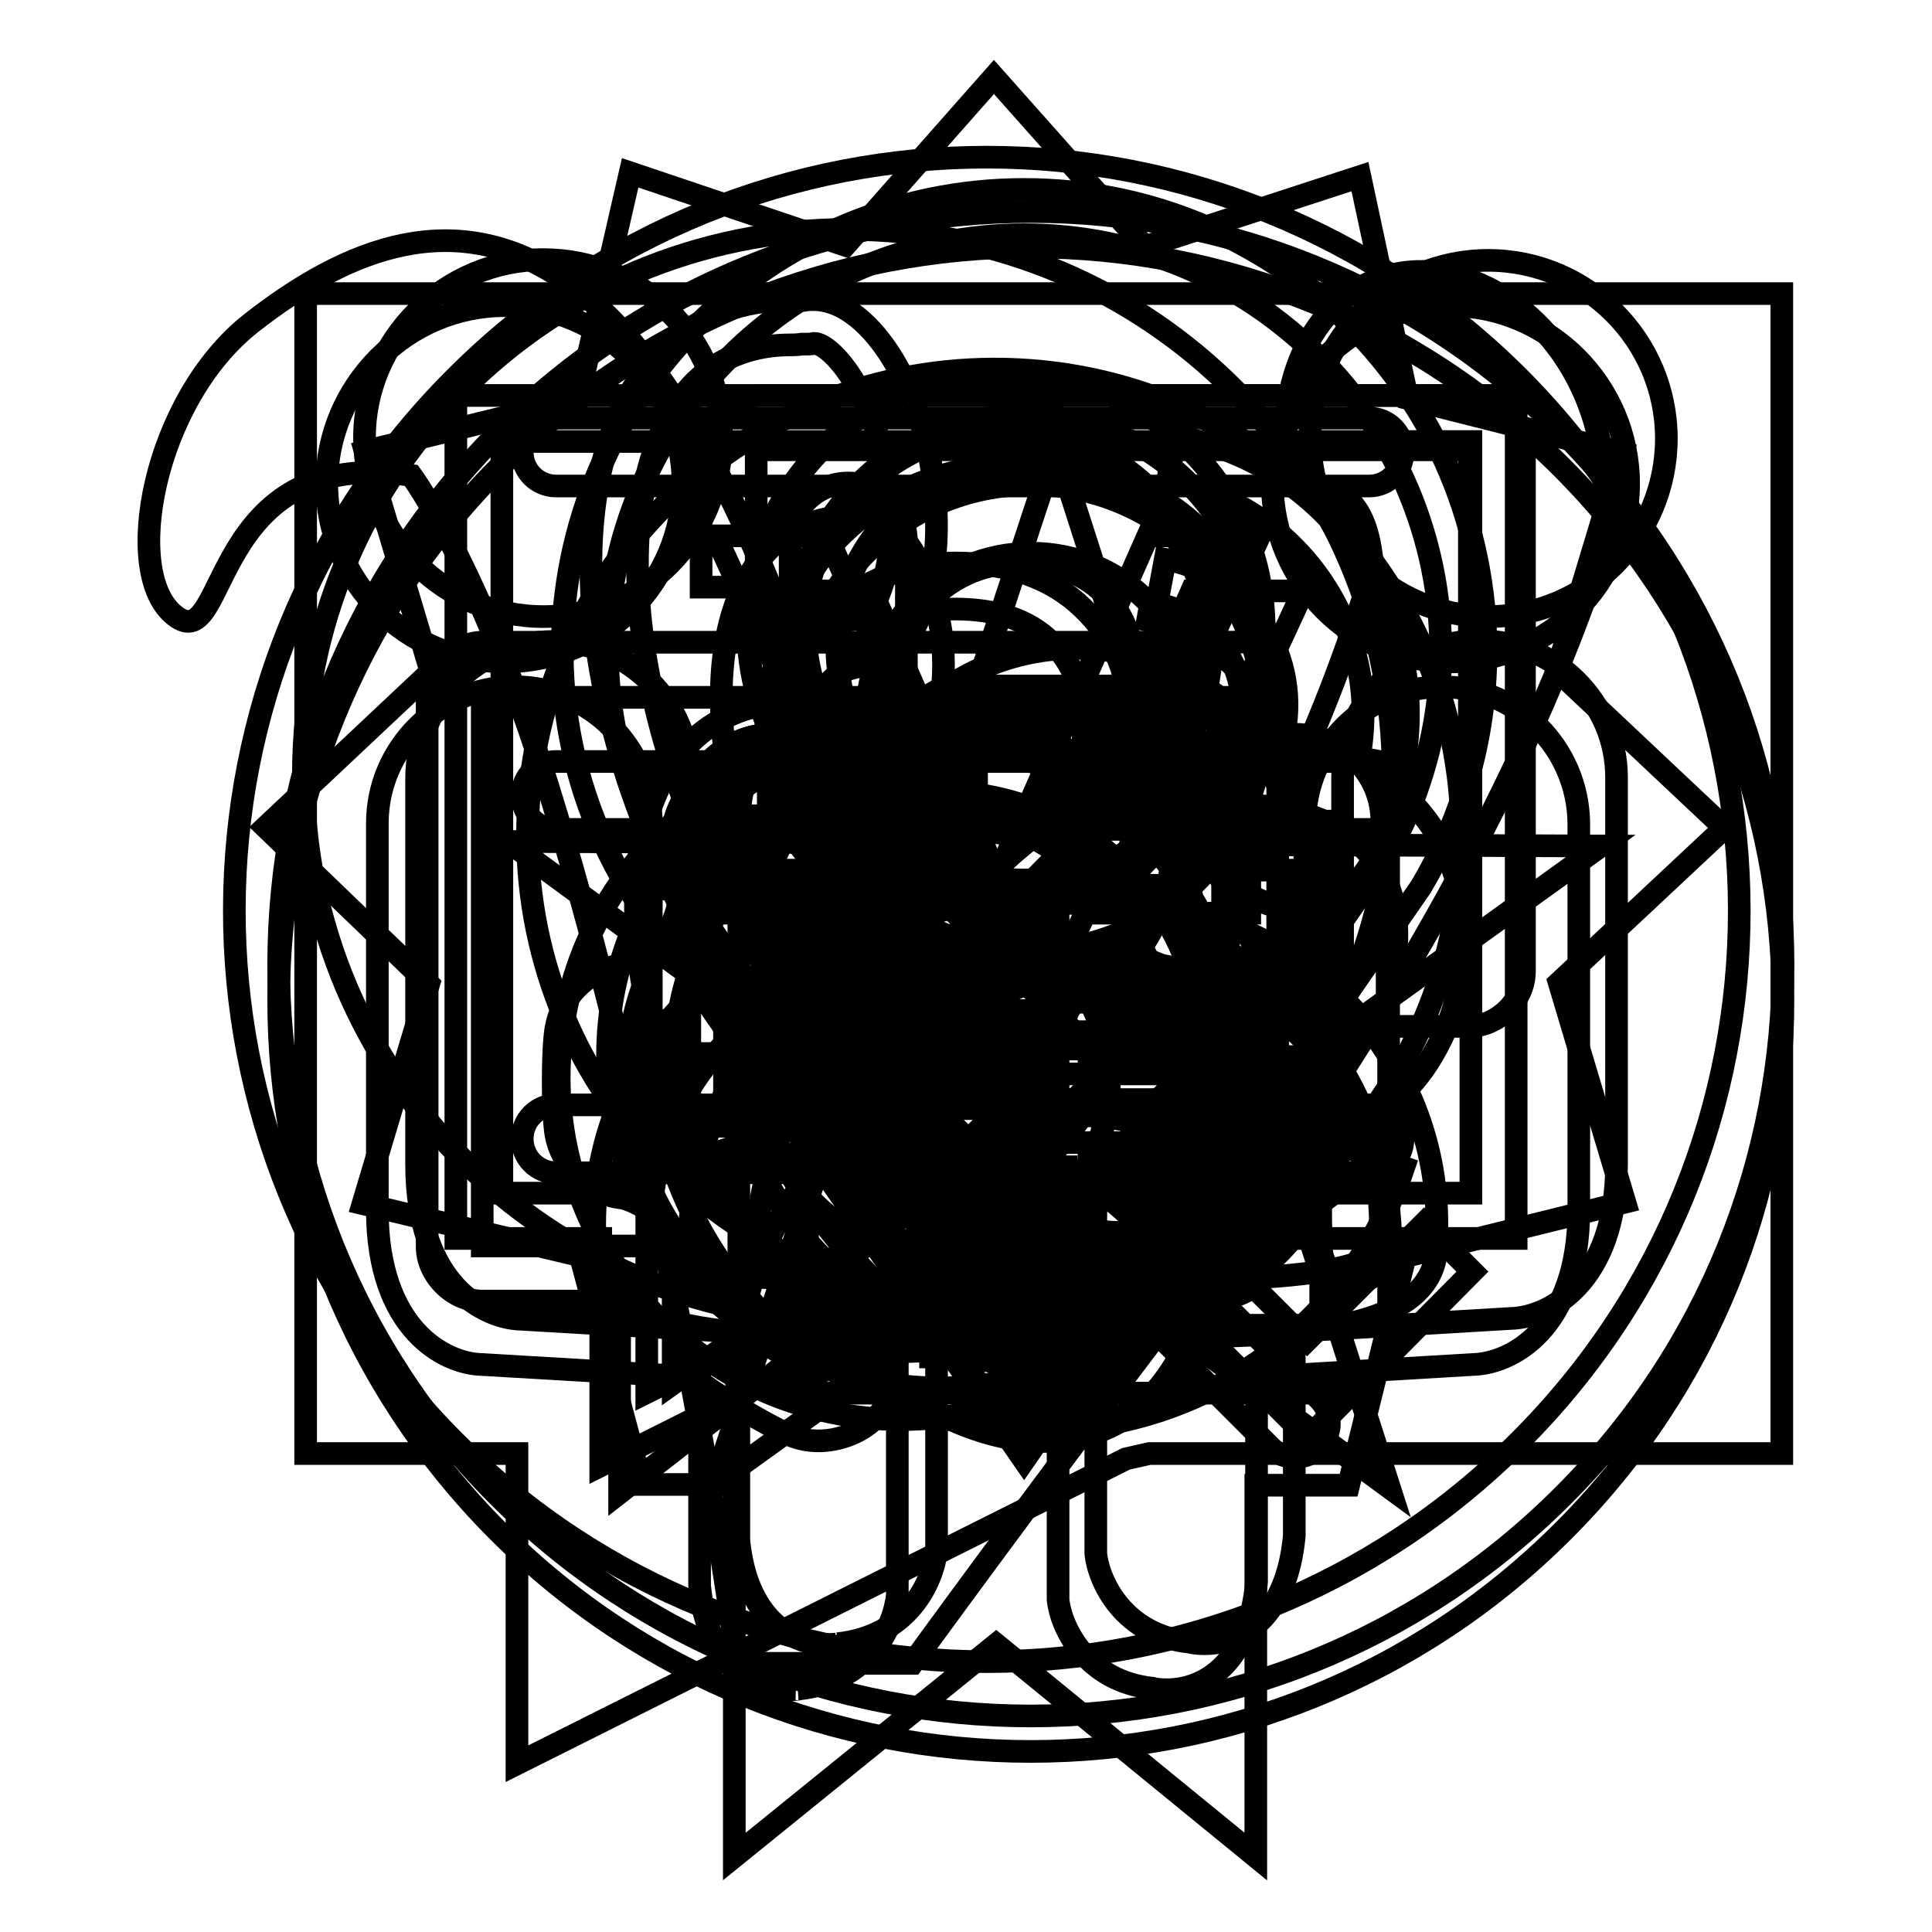 <?xml version="1.0" encoding="utf-8"?>
<!-- Svg Vector Icons : http://www.onlinewebfonts.com/icon -->
<!DOCTYPE svg PUBLIC "-//W3C//DTD SVG 1.1//EN" "http://www.w3.org/Graphics/SVG/1.1/DTD/svg11.dtd">
<svg version="1.1" xmlns="http://www.w3.org/2000/svg" xmlns:xlink="http://www.w3.org/1999/xlink" x="0px" y="0px" viewBox="0 0 256 256" enable-background="new 0 0 256 256" xml:space="preserve">
<g><g><path stroke-width="3" fill-opacity="0" stroke="#000000"  d="M147.3,177.2h-25.4c-24.1,0-43.1,0-43.1-12.5v-2.5c0-23.4,19.3-42.5,43.1-42.5h25.4c23.8,0,43.1,19,43.1,42.5v2.5C190.4,177.2,170.4,177.2,147.3,177.2z M121.9,127.3c-19.6,0-35.6,15.7-35.6,34.9v2.5c0,5,20.6,5,35.6,5h25.4c12.4,0,35.6,0,35.6-5v-2.5c0-19.3-15.9-34.9-35.6-34.9H121.9L121.9,127.3z M133.3,116.9c-18.9,0-34.2-15.1-34.2-33.7l0,0l0,0c0-9,3.6-17.5,10-23.9c6.5-6.4,15.1-9.8,24.2-9.8c18.9,0,34.2,15.1,34.2,33.7C167.5,101.8,152.2,116.9,133.3,116.9z M102.9,83.2h3.8c0,14.4,12,26.2,26.7,26.2c14.7,0,26.7-11.8,26.7-26.2S148,57,133.3,57c-7.1,0-13.8,2.7-18.9,7.7c-5,4.9-7.8,11.5-7.8,18.5H102.9z"/><path stroke-width="3" fill-opacity="0" stroke="#000000"  d="M181.4,64.4H73.7c-2.5,0-4.5-2-4.5-4.5s2-4.5,4.5-4.5h107.7c2.5,0,4.5,2,4.5,4.5S183.9,64.4,181.4,64.4z"/><path stroke-width="3" fill-opacity="0" stroke="#000000"  d="M181.4,109.9H73.7c-2.5,0-4.5-2-4.5-4.5s2-4.5,4.5-4.5h107.7c2.5,0,4.5,2,4.5,4.5S183.9,109.9,181.4,109.9z"/><path stroke-width="3" fill-opacity="0" stroke="#000000"  d="M181.4,155.4H73.7c-2.5,0-4.5-2-4.5-4.5c0-2.5,2-4.5,4.5-4.5h107.7c2.5,0,4.5,2,4.5,4.5C185.9,153.4,183.9,155.4,181.4,155.4z"/><path stroke-width="3" fill-opacity="0" stroke="#000000"  d="M124.5,183.9c-24.3,0-44-19.7-44-44c0-24.3,19.7-44,44-44c24.3,0,44,19.7,44,44C168.5,164.1,148.8,183.9,124.5,183.9z M124.5,104.9c-19.3,0-35,15.7-35,35c0,19.3,15.7,35,35,35c19.3,0,35-15.7,35-35C159.5,120.6,143.8,104.9,124.5,104.9z"/><path stroke-width="3" fill-opacity="0" stroke="#000000"  d="M171.6,193.1c-1.2,0-2.3-0.4-3.2-1.3l-18.6-18.6c-1.8-1.8-1.8-4.6,0-6.4c1.8-1.8,4.6-1.8,6.4,0l18.6,18.6c1.8,1.8,1.8,4.6,0,6.4C173.9,192.7,172.7,193.1,171.6,193.1z"/><path stroke-width="3" fill-opacity="0" stroke="#000000"  d="M40.5,38.9v153.7h14h14v14v27.1l80.7-40.4l3.1-0.7h83.8V38.9H40.5z M141.3,171.1h-15.1v-16.5h15.1V171.1z M163.3,107.5c-2.7,5-6.4,9.4-11,13c-4.6,3.7-7.8,7.3-9.6,11c-1.8,3.7-2.7,6.2-2.7,7.5v4.8h-12.4V137c0-4.1,1-8.1,3.1-12c2-3.9,5.6-8.1,10.6-12.7c3.7-3.2,6.2-6.5,7.5-9.9c1.4-3.4,2-6.7,2-9.9c0-5.9-1.4-10.4-4.1-13.4c-2.7-3-6.6-4.5-11.7-4.5c-5,0-9.2,2-12.7,5.8c-3.4,3.9-5.2,10.2-5.2,18.9h-15.8c0.5-12.8,3.9-22.3,10.3-28.5s14.2-9.2,23.3-9.2c10,0,17.9,2.7,23.7,8.2c5.7,5.5,8.6,12.6,8.6,21.3C167.4,97,166,102.5,163.3,107.5z"/><path stroke-width="3" fill-opacity="0" stroke="#000000"  d="M207,57.2c-38.9-38.9-101.8-38.9-140.8,0c-38.9,38.9-39.1,102-0.2,141c38.9,38.9,102.2,38.9,141.1,0C246.1,159.3,245.9,96.2,207,57.2z M171.4,115.3v12.9h-21.8l-5.3,11.2v0.6h27.2v12.9h-27.2V187h-15.3v-34.1h-27.2V140h27.2v-0.6l-5.3-11.2h-21.8v-12.9h15.9l-17.1-37h14.8l21.2,48.2l21.2-48.2h14.8l-17.1,37H171.4L171.4,115.3z"/><path stroke-width="3" fill-opacity="0" stroke="#000000"  d="M66.9,87.7c13.1,0,23.6-10.6,23.6-23.6c0-13-10.6-23.6-23.6-23.6S43.3,51.1,43.3,64.1C43.3,77.1,53.9,87.7,66.9,87.7L66.9,87.7z M109.2,155.3c-0.4,0-0.7,0-1,0.1l-21.9-0.2v-46.1c0-10-8.1-18.1-18.1-18.1S50,99.1,50,109.1v51.2c0,16,9.1,20.4,13.8,20.5l28.9,1.7l0,27.6c1,10.2,6.8,13.8,11.8,13.8c0.9,0,1.6-0.1,1.3-0.1c9.3-1,12.6-8.1,13.1-12.4v-44.3C119,159,114.1,155.3,109.2,155.3L109.2,155.3z M192.2,87.7c13.1,0,23.6-10.6,23.6-23.6c0-13-10.6-23.6-23.6-23.6c-13,0-23.6,10.6-23.6,23.6C168.6,77.1,179.2,87.7,192.2,87.7L192.2,87.7z M191,91c-10,0-18.1,8.1-18.1,18.1v46.1l-21.9,0.2c-0.3,0-0.6-0.1-1-0.1c-4.9,0-9.8,3.6-9.8,11.8l0,44.9c0.4,3.7,3.8,10.8,12.5,11.7c0.3,0.1,1,0.2,1.9,0.2c5.1,0,10.9-3.6,11.9-14.3v-27.1l28.7-1.7c4.8-0.1,14-4.5,14-20.5v-51.2C209.1,99.1,201,91,191,91L191,91z"/><path stroke-width="3" fill-opacity="0" stroke="#000000"  d="M102.4,120.3c3,0,6-1.2,8.1-3.4c2.1-2.1,3.4-5.1,3.4-8.1c0-3-1.2-6-3.4-8.1c-2.1-2.1-5.1-3.4-8.1-3.4c-3,0-6,1.2-8.1,3.4c-2.1,2.1-3.4,5.1-3.4,8.1c0,3,1.2,6,3.4,8.1C96.4,119.1,99.3,120.3,102.4,120.3z"/><path stroke-width="3" fill-opacity="0" stroke="#000000"  d="M171.6,97.3c-3,0-6,1.2-8.1,3.4c-2.1,2.1-3.4,5.1-3.4,8.1c0,3,1.2,6,3.4,8.1c2.1,2.1,5.1,3.4,8.1,3.4c3,0,6-1.2,8.1-3.4c2.1-2.1,3.4-5.1,3.4-8.1c0-3-1.2-6-3.4-8.1C177.6,98.6,174.6,97.3,171.6,97.3z"/><path stroke-width="3" fill-opacity="0" stroke="#000000"  d="M206.9,61.9C168,23,105.1,23,66.2,61.9c-38.9,38.9-39.1,102-0.2,141c38.9,38.9,102.2,38.9,141.1,0C246.1,164,245.9,100.9,206.9,61.9z M94.2,100.7c2.1-2.1,5.1-3.4,8.1-3.4c3,0,6,1.2,8.1,3.4c2.1,2.1,3.4,5.1,3.4,8.1c0,3-1.2,6-3.4,8.1c-2.1,2.1-5.1,3.4-8.1,3.4c-3,0-6-1.2-8.1-3.4c-2.1-2.1-3.4-5.1-3.4-8.1C90.9,105.8,92.1,102.8,94.2,100.7z M137.7,189.5c-21.9,0-41.4-14-48.5-34.8l10.2-3.5c5.6,16.4,20.9,27.4,38.2,27.4c17.3,0,32.7-11,38.2-27.4l10.2,3.5C179.1,175.5,159.6,189.5,137.7,189.5z M179.8,117c-2.1,2.1-5.1,3.4-8.1,3.4s-6-1.2-8.1-3.4c-2.1-2.1-3.4-5.1-3.4-8.1c0-3,1.2-6,3.4-8.1c2.1-2.1,5.1-3.4,8.1-3.4s6,1.2,8.1,3.4c2.1,2.1,3.4,5.1,3.4,8.1C183.1,111.8,181.9,114.8,179.8,117z"/><path stroke-width="3" fill-opacity="0" stroke="#000000"  d="M160.8,98.3c-2.2,0.1-4.1,0.7-5.6,2V96c0-0.8-0.6-1.4-1.4-1.4h-50.6c-0.8,0-1.4,0.6-1.4,1.4v15.4c0,4.3,0.8,8.1,2.3,11.4c1.2,2.7,2.9,5,5.1,6.9c3.6,3.3,7.3,4.1,7.5,4.2c0.1,0,0.2,0,0.3,0h21.1c0.1,0,0.2,0,0.3,0c0.2,0,4.3-0.8,8.5-4c2.5-1.9,4.4-4.1,5.8-6.8c1.8-3.3,2.6-7.2,2.6-11.5v-3.8c0-0.1,0.1-0.3,0.1-0.5c0.2-3,2.5-5.1,5.5-5.1s5.1,2.1,5.1,5.1c0,3-2.1,4.8-5.2,4.8c-0.8,0-1.5,1.1-1.5,1.9c0,0.8,1.2,1.7,2,1.7c4.6,0,8.6-2.9,8.6-8.4C169.9,102.3,165.7,98.1,160.8,98.3L160.8,98.3L160.8,98.3z"/><path stroke-width="3" fill-opacity="0" stroke="#000000"  d="M155.5,141.8c0,2.5-2,4.6-4.6,4.6h-44.3c-2.5,0-4.6-2-4.6-4.6v-0.5c0-2.5,2-4.6,4.6-4.6h44.3c2.5,0,4.6,2,4.6,4.6V141.8z"/><path stroke-width="3" fill-opacity="0" stroke="#000000"  d="M128.1,145.4l-25.4-24.3c-0.8-0.9-1.5-1.8-2.2-2.8c-0.6-1-1.1-2.1-1.5-3.2c-0.7-1.9-1-4.7-1-6.7c0-9.6,7.8-15.3,17.4-15.3c4.8,0,9.4,3.7,12.6,7.1c3.3-3.4,7.8-7.1,12.6-7.1c9.6,0,17.4,5.7,17.4,15.3c0,1.9-0.3,4.7-1,6.6c-0.4,1.2-1,2.3-1.6,3.4c-0.6,0.9-1.2,1.8-1.9,2.6l-0.1,0.1L128.1,145.4L128.1,145.4z"/><path stroke-width="3" fill-opacity="0" stroke="#000000"  d="M142.6,147.7c-17,0-30.9-13.8-30.9-30.9s13.9-30.9,30.9-30.9s30.9,13.8,30.9,30.9S159.7,147.7,142.6,147.7z M142.6,94.9c-12,0-21.8,9.8-21.8,21.8s9.8,21.8,21.8,21.8s21.8-9.8,21.8-21.8S154.7,94.9,142.6,94.9z"/><path stroke-width="3" fill-opacity="0" stroke="#000000"  d="M106.7,183.6h-9.1c0-0.7,0-1.4,0-2.2c1.1-23.9,20.8-42.7,44.8-42.7c14.1,0,27.6,6.8,36,18.2l-7.3,5.4c-6.8-9.2-17.3-14.5-28.8-14.5c-19.1,0-34.8,15-35.7,34C106.7,182.4,106.7,183,106.7,183.6z"/><path stroke-width="3" fill-opacity="0" stroke="#000000"  d="M173.3,190.5l-14.4-14.4l6.4-6.4l7.9,7.9l15.5-15.5l6.4,6.4L173.3,190.5z"/><path stroke-width="3" fill-opacity="0" stroke="#000000"  d="M177.2,184.6h-72.4c-3.8,0-6.9-3.3-6.9-7.3l0-70.4c0-4,3.1-7.2,6.9-7.2H119v9.1h-12l0,66.8h68l0-66.8h-12.5v-9.1h14.7c3.8,0,6.8,3.2,6.8,7.2l0,70.4C184,181.3,180.9,184.6,177.2,184.6z M165,164.4h-46.7v-9.1H165V164.4z M165,151.4h-46.7v-9.1H165V151.4z M165,139h-46.7v-9.1H165V139z M154.8,117.3H127c-3.7,0-6.6-3.1-6.6-6.9V97.6c0-3.8,2.9-6.7,6.6-6.7h27.9c3.7,0,6.5,2.9,6.5,6.7v12.7C161.4,114.2,158.4,117.3,154.8,117.3z M129.4,108.2h22.9V100h-22.9V108.2z"/><path stroke-width="3" fill-opacity="0" stroke="#000000"  d="M147.6,182l-38.8-37.2c-1.5-1.6-2.7-3.2-3.8-4.9c-1-1.7-1.9-3.5-2.6-5.3c-1.2-3.3-1.7-7.9-1.7-10.9c0-15.1,12.2-26,28.9-26c5.8,0,11.7,2.7,17.7,8.2c6-5.4,12-8.2,17.7-8.2c16.8,0,28.9,10.9,28.9,26c0,3-0.5,7.6-1.6,10.8c-0.7,2-1.6,3.9-2.7,5.7c-0.9,1.5-2,2.9-3.2,4.2l-0.3,0.3L147.6,182z M129.7,106.7c-9.9,0-19.9,5.2-19.9,17c0,2.6,0.5,6,1.2,7.9c0.5,1.3,1,2.5,1.8,3.7c0.7,1.2,1.5,2.3,2.5,3.3l32.3,30.9l32.3-31.2c0.8-0.9,1.5-1.9,2.2-2.9c0.8-1.2,1.4-2.5,1.9-3.9c0.7-2.1,1.1-5.6,1.1-7.8c0-11.7-10-17-19.9-17c-4.2,0-9.2,3-14.4,8.6l-3.3,3.5l-3.3-3.5C138.9,109.7,133.9,106.7,129.7,106.7z"/><path stroke-width="3" fill-opacity="0" stroke="#000000"  d="M139.8,190.9L139.8,190.9c-2.9,0-5.8-1.2-7.7-3.2l-0.8-0.9c-3.9-3.7-10.4-3.7-14.3,0l-0.8,0.9c-2.6,2.8-7.3,4-10.9,2.7c-0.4-0.1-2.3-0.9-6.4-3.3c-4.1-2.4-5.8-3.7-6-3.9c-3-2.5-4.3-7.1-3.2-10.8L90,171c0.6-2.3,0.2-5.1-1.2-7.4c-1.3-2.3-3.5-4-6.1-4.8l-1.2-0.2c-3.7-0.8-7.1-4.3-7.8-8.1c-0.1-0.4-0.4-2.5-0.4-7.2c0-4.8,0.3-6.8,0.4-7.2c0.7-3.9,3.9-7.2,7.8-8.1l1.4-0.3c2.3-0.7,4.4-2.4,5.8-4.7c1.3-2.3,1.7-5,1.1-7.6l-0.4-1.2c-1.1-3.7,0.2-8.2,3.2-10.8c0.3-0.3,1.9-1.6,6-3.9c4.1-2.4,6.1-3.1,6.5-3.3c3.6-1.3,8.3-0.1,10.9,2.6l1,1.1c1.7,1.6,4.3,2.6,7,2.6s5.2-1,7.2-2.8l0.8-0.9c2.6-2.7,7.3-3.9,10.9-2.6c0.4,0.1,2.3,0.9,6.4,3.3c4.1,2.4,5.8,3.7,6,3.9c3,2.5,4.3,7.1,3.2,10.8l-0.4,1.4c-0.6,2.3-0.2,5,1.2,7.4c1.3,2.3,3.5,4,6,4.8l1.2,0.3c3.7,0.8,7.1,4.3,7.7,8.1c0.1,0.4,0.4,2.4,0.4,7.2c0,4.8-0.3,6.9-0.4,7.2c-0.7,3.8-4,7.3-7.8,8.1l-1.4,0.3c-2.3,0.7-4.5,2.4-5.8,4.7s-1.7,5-1.1,7.6l0.4,1.2c1.2,3.7-0.2,8.3-3.2,10.8c-0.3,0.2-1.9,1.6-6,3.9c-4.1,2.4-6.1,3.1-6.4,3.3C142,190.7,140.9,190.9,139.8,190.9z M98.6,176.2c0,0,1.3,1.1,4.7,3c3.4,2,5,2.6,5,2.6c0.6,0,1-0.2,1.2-0.3l1-1.1c3.9-3.7,8.6-5.6,13.6-5.6c4.4,0,8.6,1.4,12,4.1h0.3l2.3,2.5c0.1,0.1,0.6,0.3,1,0.3c0.1,0,0.2,0,0.2,0c0,0,1.6-0.6,5-2.6c3.4-2,4.7-3,4.7-3c0.2-0.2,0.4-0.9,0.3-1.2l-0.4-1.4c-1.2-5.2-0.5-10.2,2-14.5c2.5-4.3,6.5-7.5,11.4-8.9l1.7-0.4c0.3-0.1,0.8-0.6,0.9-0.9c0,0,0.2-1.7,0.2-5.6c0-3.9-0.3-5.6-0.3-5.6c-0.1-0.2-0.6-0.7-0.9-0.8l-1.5-0.3c-5.1-1.5-9.1-4.7-11.5-9c-2.5-4.3-3.3-9.4-2.1-14.3l0.5-1.7c0-0.3-0.1-1-0.4-1.2c0,0-1.3-1.1-4.7-3c-3.4-2-5-2.6-5-2.6c-0.6,0-1,0.2-1.2,0.3l-1.1,1.1c-3.8,3.6-8.6,5.5-13.6,5.5c-5,0-9.8-1.9-13.4-5.3l-1.2-1.3c-0.1-0.1-0.6-0.3-1-0.3l0,0c-0.1,0-1.7,0.6-5.2,2.6c-3.4,2-4.7,3-4.7,3.1c-0.1,0.2-0.4,0.9-0.3,1.2l0.4,1.4c1.2,5.1,0.5,10.2-2,14.5c-2.5,4.3-6.5,7.5-11.3,8.9l-1.7,0.4c-0.3,0.1-0.8,0.6-0.8,0.9c0,0-0.2,1.7-0.2,5.6c0,4,0.3,5.6,0.3,5.6c0.1,0.2,0.6,0.7,0.9,0.8l1.4,0.3c5.1,1.5,9.1,4.7,11.6,9c2.5,4.3,3.3,9.4,2.1,14.3l-0.5,1.7C98.2,175.3,98.4,176,98.6,176.2z M124.1,166.2c-12.6,0-22.9-10.3-22.9-22.9s10.3-22.9,22.9-22.9c12.6,0,22.9,10.3,22.9,22.9S136.7,166.2,124.1,166.2z M124.1,129.4c-7.6,0-13.8,6.2-13.8,13.8s6.2,13.8,13.8,13.8c7.6,0,13.8-6.2,13.8-13.8C138,135.6,131.8,129.4,124.1,129.4z"/><path stroke-width="3" fill-opacity="0" stroke="#000000"  d="M138.3,191c-14.4,0-31.8-13.6-43.3-33.8c-14.5-25.6-14.4-53.4,0.3-61.7c3.2-1.8,6.8-2.6,10.9-2.4c0.3,0,0.6-0.1,0.9-0.1l0,0c7.1,0,12.4,9.6,13.6,19c0.9,7.1-0.4,13.5-3.5,17c-1.1,1.2-2.9,2.7-5.5,2.8c0,0-0.8,0-1.3,0.6c-0.6,0.7-0.5,1.9-0.3,2.8c1.4,3.6,3.2,7.1,5.1,10.5c2.1,3.7,4.5,7.3,7.1,10.6l0.2,0.2c0.6,0.7,1.2,0.7,1.6,0.7c0.9,0,1.8-0.5,2.2-0.8c0.9-1.3,2.9-3.2,6.9-3.2c4.2,0,9.3,2.1,14,5.8c8.1,6.4,12.1,15.2,9.2,20.6c-0.2,0.5-0.4,0.7-0.6,1c-2,3.4-4.8,6.3-7.8,8C145.2,190.1,141.9,191,138.3,191z M105.1,102c-2,0-3.7,0.4-5.2,1.3c-8.9,5.1-9.4,27.3,3.1,49.4c9.6,16.9,24.4,29.2,35.4,29.2c2,0,3.7-0.4,5.2-1.3c1.7-0.9,3.3-2.7,4.5-4.6l0.3-0.5c0-1.4-1.8-5.6-6.7-9.4c-3.6-2.8-6.7-3.8-8.4-3.8c-0.2,0.3-0.5,0.6-0.8,0.8c-0.6,0.5-3.9,3.2-8.3,3.2c-2.9,0-5.7-1.2-7.9-3.3c-0.3-0.3-0.6-0.6-0.9-1c-2.9-3.7-5.5-7.7-7.9-11.8c-2.1-3.8-4.1-7.8-5.7-11.8c-0.2-0.4-0.3-0.8-0.4-1.3c-1.1-5.2,0.5-8.6,2.1-10.5c2.4-2.9,5.4-3.7,7.1-3.9c0.9-1.4,1.8-4.8,1.1-9.7c-0.8-6.2-3.5-10.1-4.7-11c-0.2,0-0.5,0-0.7,0H106C105.7,102,105.4,102,105.1,102z"/><path stroke-width="3" fill-opacity="0" stroke="#000000"  d="M136.6,126c-17,0-30.9-13.8-30.9-30.9c0-17,13.8-30.9,30.9-30.9c17,0,30.9,13.8,30.9,30.9C167.5,112.1,153.6,126,136.6,126z M136.6,73.3c-12,0-21.8,9.8-21.8,21.8c0,12,9.8,21.8,21.8,21.8c12,0,21.8-9.8,21.8-21.8C158.4,83,148.6,73.3,136.6,73.3z"/><path stroke-width="3" fill-opacity="0" stroke="#000000"  d="M179.6,169.8c-2.5,0-4.5-2-4.5-4.5c0-20.6-16.8-37.4-37.4-37.4c-20.6,0-37.4,16.8-37.4,37.4c0,2.5-2,4.5-4.5,4.5c-2.5,0-4.5-2-4.5-4.5c0-25.6,20.9-46.5,46.5-46.5c25.6,0,46.5,20.9,46.5,46.5C184.2,167.8,182.1,169.8,179.6,169.8z"/><path stroke-width="3" fill-opacity="0" stroke="#000000"  d="M119.4,155.9c-1.1,0-2.3,0.5-3.1,1.3c-0.8,0.8-1.3,2-1.3,3.1c0,1.2,0.5,2.3,1.3,3.1c0.8,0.8,2,1.3,3.1,1.3c1.2,0,2.3-0.5,3.1-1.3c0.8-0.8,1.3-2,1.3-3.1c0-1.2-0.5-2.3-1.3-3.1C121.7,156.4,120.6,155.9,119.4,155.9z"/><path stroke-width="3" fill-opacity="0" stroke="#000000"  d="M122.5,163.4c-0.8,0.8-2,1.3-3.1,1.3c-1.1,0-2.3-0.5-3.1-1.3c-0.8-0.8-1.3-2-1.3-3.1c0-1.2,0.5-2.3,1.3-3.1c0.8-0.8,2-1.3,3.1-1.3c1.2,0,2.3,0.5,3.1,1.3c0.8,0.8,1.3,2,1.3,3.1C123.8,161.4,123.3,162.6,122.5,163.4z M123.8,145.7c0,2.4-2,4.4-4.4,4.4c-2.4,0-4.4-2-4.4-4.4v-20.5c0-2.4,2-4.4,4.4-4.4c2.4,0,4.4,2,4.4,4.4V145.7z"/><path stroke-width="3" fill-opacity="0" stroke="#000000"  d="M119.4,188.1c-25,0-45.3-20.3-45.3-45.3c0-25,20.3-45.3,45.3-45.3c25,0,45.3,20.3,45.3,45.3C164.8,167.8,144.4,188.1,119.4,188.1z M119.4,106.5c-20,0-36.3,16.3-36.3,36.3c0,20,16.3,36.3,36.3,36.3c20,0,36.3-16.3,36.3-36.3C155.7,122.8,139.4,106.5,119.4,106.5z"/><path stroke-width="3" fill-opacity="0" stroke="#000000"  d="M121.3,165.4c-0.8,0-1.5-0.3-2.1-0.9c-1.2-1.2-1.2-3.1,0-4.3l23.3-23.3l-21.2-21.2c-1.2-1.2-1.2-3.1,0-4.3c1.2-1.2,3.1-1.2,4.3,0l23.4,23.4c1.2,1.2,1.2,3.1,0,4.3l-25.4,25.4C122.9,165.1,122.1,165.4,121.3,165.4z"/><path stroke-width="3" fill-opacity="0" stroke="#000000"  d="M212.1,112.1l-55.3-0.2l-16.9-52.7l-17.3,52.5l-55.3-0.2l44.6,32.7l-17.3,52.5l44.9-32.3l44.6,32.7l-16.9-52.7L212.1,112.1z"/><path stroke-width="3" fill-opacity="0" stroke="#000000"  d="M56.6,92.9v72.3c0,3.6,3.3,7.2,7.3,7.2h18.2v25.4l32.7-25.4h43.6c7.5,0,10.9-2.8,10.9-10.9V92.4c0-8.1,0.3-7.3-7.3-7.3H63.9C60.3,85.1,56.6,88.8,56.6,92.9L56.6,92.9z M202,59.7c0-4.6-3.7-7.3-7.3-7.3H101c-4.5,0-8.1,3.5-8.1,7.2v18.2h7.3V59.6h94.5v69.1h-10.9v7.3h10.9c3.7,0,7.3-3.4,7.3-7.3V59.7L202,59.7z M162,157.8c0,5.4-2.2,7.3-7.3,7.3h-40l-25.5,18.2v-18.2H63.9V92.4H162V157.8L162,157.8z M140.2,117.8H85.7v7.3h54.5V117.8L140.2,117.8z M140.2,139.6H85.7v7.3h54.5V139.6L140.2,139.6z"/><path stroke-width="3" fill-opacity="0" stroke="#000000"  d="M112,32.5l-28.5-9.6l-6.9,30l-28.2,6.9L57.1,89l-21.9,20.6l21.6,20.8l-8.7,29.1l28.8,6.9l8.1,30.3h12.3V246l34.7-28.1l34.4,28.1v-49.2h12.3l7.5-30.3l29.1-7.2l-8.7-29.1l21.9-20.5l-22.2-20.9l8.7-28.8l-28.5-7.2l-6.3-29.4l-28.5,9.3l-20-22.5L112,32.5L112,32.5z M193.7,110.7c0,34.2-27.7,61.9-61.9,61.9c-34.2,0-61.9-27.7-61.9-61.9c0-34.1,27.7-61.8,61.9-61.8C166,48.9,193.7,76.6,193.7,110.7L193.7,110.7z"/><path stroke-width="3" fill-opacity="0" stroke="#000000"  d="M201.2,50C162.2,11.1,99.3,11.1,60.4,50c-39,38.9-39.2,102-0.2,141c38.9,38.9,102.2,38.9,141.1,0C240.3,152.1,240.1,89,201.2,50z M165.6,108.1V121h-21.8l-5.3,11.2v0.6h27.2v12.9h-27.1v34.1h-15.3v-34.1H96v-12.9h27.2v-0.6l-5.3-11.2H96v-12.9h15.9L94.8,71h14.8l21.2,48.2L152.1,71h14.8l-17.1,37H165.6L165.6,108.1z"/><path stroke-width="3" fill-opacity="0" stroke="#000000"  d="M72,81.7C85,81.7,95.6,71.1,95.6,58S85,34.4,72,34.4S48.3,45,48.3,58C48.3,71.1,58.9,81.7,72,81.7L72,81.7z M114.3,149.3c-0.4,0-0.7,0-1,0.1l-21.9-0.2v-46.1c0-10-8.1-18.1-18.1-18.1s-18.1,8.1-18.1,18.1v51.2c0,16,9.1,20.4,13.8,20.5l28.9,1.7l0,27.6c1,10.2,6.8,13.8,11.8,13.8c0.9,0,1.6-0.1,1.3-0.1c9.3-1,12.6-8.1,13.1-12.4v-44.3C124,152.9,119.1,149.3,114.3,149.3L114.3,149.3z M197.2,81.7c13.1,0,23.6-10.6,23.6-23.6s-10.6-23.6-23.6-23.6c-13,0-23.6,10.6-23.6,23.6C173.6,71.1,184.2,81.7,197.2,81.7L197.2,81.7z M196,84.9c-10,0-18.1,8.1-18.1,18.1v46.1l-21.9,0.2c-0.3,0-0.6-0.1-1-0.1c-4.9,0-9.8,3.6-9.8,11.8l0,44.9c0.4,3.7,3.7,10.8,12.5,11.7c0.3,0.1,1,0.2,1.9,0.2c5.1,0,10.9-3.6,11.9-14.3v-27.1l28.7-1.7c4.8-0.1,14-4.5,14-20.5v-51.2C214.2,93.1,206,84.9,196,84.9L196,84.9z"/><path stroke-width="3" fill-opacity="0" stroke="#000000"  d="M23.2,81.6C16,76.1,20.3,53,33.3,42.8c25.8-20.2,56.7-21.7,83.1,79.1c5.8,22.1,7.2,25.5,12.6,43.4c0,0,14.1-15.1,30.2-39.8c15.1-23.1,22.7-50.4,22.7-50.4c-1.3-15.1-10.3-7.4-11.3-15c-0.9-6.6,1.3-16.9,9.3-21.8c15.7-9.6,40.8,11.6,30.2,40.8c-10.6,29.2-28.7,60.8-56.4,97.2c-17.5,23-32.8,44.1-32.8,44.1H97.7c0,0-8-61.2-25.1-116.2C63.5,75.1,54.5,63,54.5,63C27.3,58.9,30.4,87.2,23.2,81.6z"/><path stroke-width="3" fill-opacity="0" stroke="#000000"  d="M112.4,126c-2,0-4,0.8-5.5,2.3c-1.4,1.4-2.3,3.4-2.3,5.5s0.8,4,2.3,5.5s3.4,2.3,5.5,2.3s4-0.8,5.5-2.3c1.4-1.4,2.3-3.4,2.3-5.5s-0.8-4-2.3-5.5C116.4,126.8,114.4,126,112.4,126z"/><path stroke-width="3" fill-opacity="0" stroke="#000000"  d="M112.4,30.4c-39.9,0-72.2,32.3-72.2,72.2c0,39.9,32.3,72.2,72.2,72.2c39.9,0,72.2-32.3,72.2-72.2C184.6,62.8,152.3,30.4,112.4,30.4z M117.8,139.1c-1.4,1.4-3.4,2.3-5.5,2.3s-4-0.8-5.5-2.3c-1.4-1.4-2.3-3.4-2.3-5.5s0.8-4,2.3-5.5c1.4-1.4,3.4-2.3,5.5-2.3s4,0.8,5.5,2.3c1.4,1.4,2.3,3.4,2.3,5.5S119.3,137.7,117.8,139.1z M120.1,107.9c0,4.3-3.5,7.7-7.7,7.7s-7.7-3.5-7.7-7.7V71.7c0-4.3,3.5-7.7,7.7-7.7s7.7,3.5,7.7,7.7V107.9z"/><path stroke-width="3" fill-opacity="0" stroke="#000000"  d="M142.7,132.7c-1.2,0-2.7,0.2-3.4,1.4c-0.2,0.3-0.4,0.5-0.6,0.7c-0.3,0.2-2.6,2.2-5.7,2.2c-1.9,0-3.7-0.8-5.1-2.2c-0.2-0.1-0.3-0.3-0.4-0.5c-2.9-3.8-5.6-7.8-8-12.1c-2.2-3.9-4.1-7.9-5.8-12c-0.1-0.2-0.1-0.3-0.1-0.5c-0.6-3-0.2-5.4,1.3-7.2c1.9-2.3,4.7-2.4,5-2.4c0.3,0,1.2,0,2.3-1.3c2.3-2.7,3.3-8.4,2.6-14.4c-1.2-9.2-6-16-9.5-16c-0.1,0-0.3,0-0.4,0c-0.2,0-0.5,0.1-0.7,0c-3.4-0.2-6.5,0.5-9.2,2c-13.1,7.5-12.5,34.7,1.5,59.3c11.2,19.8,28.4,33.6,41.9,33.6c3,0,5.6-0.7,7.9-2c2.6-1.5,4.9-4,6.5-6.7c0.1-0.2,0.3-0.5,0.6-1c1.6-3-1.5-10.3-8.6-15.9C150.6,134.6,146.1,132.7,142.7,132.7L142.7,132.7z"/><path stroke-width="3" fill-opacity="0" stroke="#000000"  d="M152.2,112.4L152.2,112.4L152.2,112.4z"/><path stroke-width="3" fill-opacity="0" stroke="#000000"  d="M149.2,108.8c0.2-1.2,0-2.4-0.7-3.3c-0.7-1-1.7-1.6-2.9-1.9"/><path stroke-width="3" fill-opacity="0" stroke="#000000"  d="M162.5,112.2"/><path stroke-width="3" fill-opacity="0" stroke="#000000"  d="M159.5,108.6c1.3-6.8-3.3-13.3-10-14.5"/><path stroke-width="3" fill-opacity="0" stroke="#000000"  d="M174.2,115.5"/><path stroke-width="3" fill-opacity="0" stroke="#000000"  d="M171.3,111.9c1.3-6.8-0.2-13.6-4.1-19.3c-3.9-5.7-9.8-9.5-16.6-10.7"/><path stroke-width="3" fill-opacity="0" stroke="#000000"  d="M174.2,115.5"/><path stroke-width="3" fill-opacity="0" stroke="#000000"  d="M79.6,194.2v-30.1H60.4V52.4h140.5v111.7h-60.3l-1.5,0.3L79.6,194.2z M66.5,158.1h19.2v26.4l51.8-25.8l2.8-0.6h54.6V58.5H66.5V158.1z"/><path stroke-width="3" fill-opacity="0" stroke="#000000"  d="M132.5,129.2h-6v-3c0-1.4,0.6-3.2,2-6.1c1.3-2.7,3.6-5.3,6.8-7.9c2.5-2,4.6-4.5,6.1-7.2c1.5-2.7,2.2-5.6,2.2-8.9c0-4.6-1.4-8.3-4.4-11.1c-3-2.9-7.2-4.3-12.7-4.3c-5,0-9.1,1.6-12.5,4.9c-3.4,3.3-5.3,8.6-5.5,15.7l-6-0.2c0.3-8.8,2.8-15.5,7.4-19.9c4.6-4.4,10.2-6.6,16.7-6.6c7.1,0,12.8,2,16.9,6c4.2,4,6.3,9.2,6.3,15.5c0,4.2-1,8.2-2.9,11.8c-1.9,3.5-4.5,6.5-7.6,9.1c-2.5,2-4.3,4-5.2,5.9c-1.3,2.6-1.4,3.3-1.4,3.4L132.5,129.2z"/><path stroke-width="3" fill-opacity="0" stroke="#000000"  d="M125.9,135.5h6v10.3h-6V135.5L125.9,135.5z"/><path stroke-width="3" fill-opacity="0" stroke="#000000"  d="M132,149.4"/><path stroke-width="3" fill-opacity="0" stroke="#000000"  d="M135.7,193.5l-52.5-75.8c-2.4-4-4.3-8.2-5.7-12.5c-2-6.1-3-12.5-3-18.9c0-33.8,27.5-61.2,61.2-61.2c33.8,0,61.2,27.5,61.2,61.2c0,6.4-1,12.8-3,18.9c-1.4,4.3-3.3,8.4-5.6,12.3L135.7,193.5z M135.7,31.1c-30.4,0-55.2,24.8-55.2,55.2c0,5.8,0.9,11.5,2.7,17c1.3,3.9,2.9,7.6,5,11.1l47.5,68.4l47.6-68.6c1.9-3.3,3.7-7.1,4.9-10.9c1.8-5.5,2.7-11.2,2.7-17C190.9,55.9,166.1,31.1,135.7,31.1z M135.7,116.6c-17,0-30.8-13.8-30.8-30.8c0-17,13.8-30.8,30.8-30.8c17,0,30.8,13.8,30.8,30.8C166.5,102.8,152.7,116.6,135.7,116.6z M135.7,61c-13.7,0-24.8,11.1-24.8,24.8c0,13.7,11.1,24.8,24.8,24.8c13.7,0,24.8-11.1,24.8-24.8C160.4,72.1,149.3,61,135.7,61z"/><path stroke-width="3" fill-opacity="0" stroke="#000000"  d="M152.2,172.8c-19.1,0-43.3-19.1-58.8-46.5c-19.8-35-20.2-72.5-0.8-83.5c4-2.3,8.7-3.3,13.9-3c0.5-0.1,0.9-0.1,1.3-0.1l0,0c7.1,0,14.2,10.8,15.9,24.1c1.2,9.1-0.4,17.3-4.1,21.7c-1.5,1.8-3.3,2.7-5.3,2.8c-0.1,0-2.7,0.1-4.4,2.1c-1.3,1.7-1.7,4-1.1,7.1c2.2,5.5,4.7,10.8,7.6,15.8c3.1,5.6,6.7,10.9,10.5,15.8l0.3,0.3c1.3,1.4,2.9,2.1,4.7,2.1c3.1,0,5.6-2.2,5.6-2.2l0.2-0.2c0.9-1.5,2.9-3.3,7.2-3.3c5.3,0,11.8,2.7,17.8,7.5c10,7.9,15.5,19.1,12.3,25.1c-0.3,0.6-0.5,0.9-0.7,1.3c-2.5,4.4-6.1,8.1-9.9,10.3C160.8,171.8,156.7,172.8,152.2,172.8z M104.7,45.7c-3.4,0-6.5,0.8-9.2,2.3c-15.9,9.1-14.4,44.3,3.1,75.3c14.5,25.6,36.5,43.5,53.6,43.5c3.4,0,6.5-0.8,9.2-2.3c2.9-1.6,5.7-4.6,7.6-7.9c0.2-0.4,0.4-0.7,0.7-1.2c1-1.9-1.5-10.3-10.7-17.5c-4.8-3.8-10.3-6.2-14.1-6.2c-1.4,0-2,0.4-2,0.4c-0.4,0.6-0.8,1.1-1.3,1.6c-0.7,0.6-4.5,3.7-9.6,3.7c-3.4,0-6.5-1.3-9-3.9c-0.2-0.1-0.5-0.5-0.8-0.9c-4-5.2-7.7-10.7-11-16.5c-3-5.3-5.7-10.8-7.9-16.4c-0.2-0.4-0.3-0.8-0.4-1.2c-1-4.9-0.2-9,2.3-12.1c3.4-4.2,8.5-4.4,9-4.4c0,0,0.3-0.1,0.8-0.7c2.1-2.5,3.8-8.7,2.7-17c-1.6-12.2-7.6-18.8-9.8-18.8c-0.4,0.1-0.9,0.1-1.3,0.1h-0.4C105.6,45.7,105.1,45.7,104.7,45.7z"/><path stroke-width="3" fill-opacity="0" stroke="#000000"  d="M157.5,101.6"/><path stroke-width="3" fill-opacity="0" stroke="#000000"  d="M156.5,97.3l-5.9-1.1c0.1-0.8,0-1.6-0.5-2.2c-0.5-0.7-1.1-1.1-1.9-1.3l1.1-5.9c2.4,0.4,4.4,1.8,5.8,3.8C156.4,92.5,156.9,94.9,156.5,97.3z"/><path stroke-width="3" fill-opacity="0" stroke="#000000"  d="M171.3,101.3"/><path stroke-width="3" fill-opacity="0" stroke="#000000"  d="M170.2,97l-5.9-1.1c0.7-3.6-0.1-7.2-2.2-10.2c-2.1-3-5.2-5-8.8-5.7l1.1-5.9C165.1,76,172.2,86.3,170.2,97z"/><path stroke-width="3" fill-opacity="0" stroke="#000000"  d="M187,105.7"/><path stroke-width="3" fill-opacity="0" stroke="#000000"  d="M186,101.5l-5.9-1.1c1.5-8.3-0.3-16.6-5.1-23.6c-4.8-6.9-12-11.6-20.3-13.1l1.1-5.9c9.9,1.8,18.4,7.3,24.1,15.6C185.7,81.6,187.8,91.6,186,101.5z"/><path stroke-width="3" fill-opacity="0" stroke="#000000"  d="M187,105.7"/></g></g>
</svg>